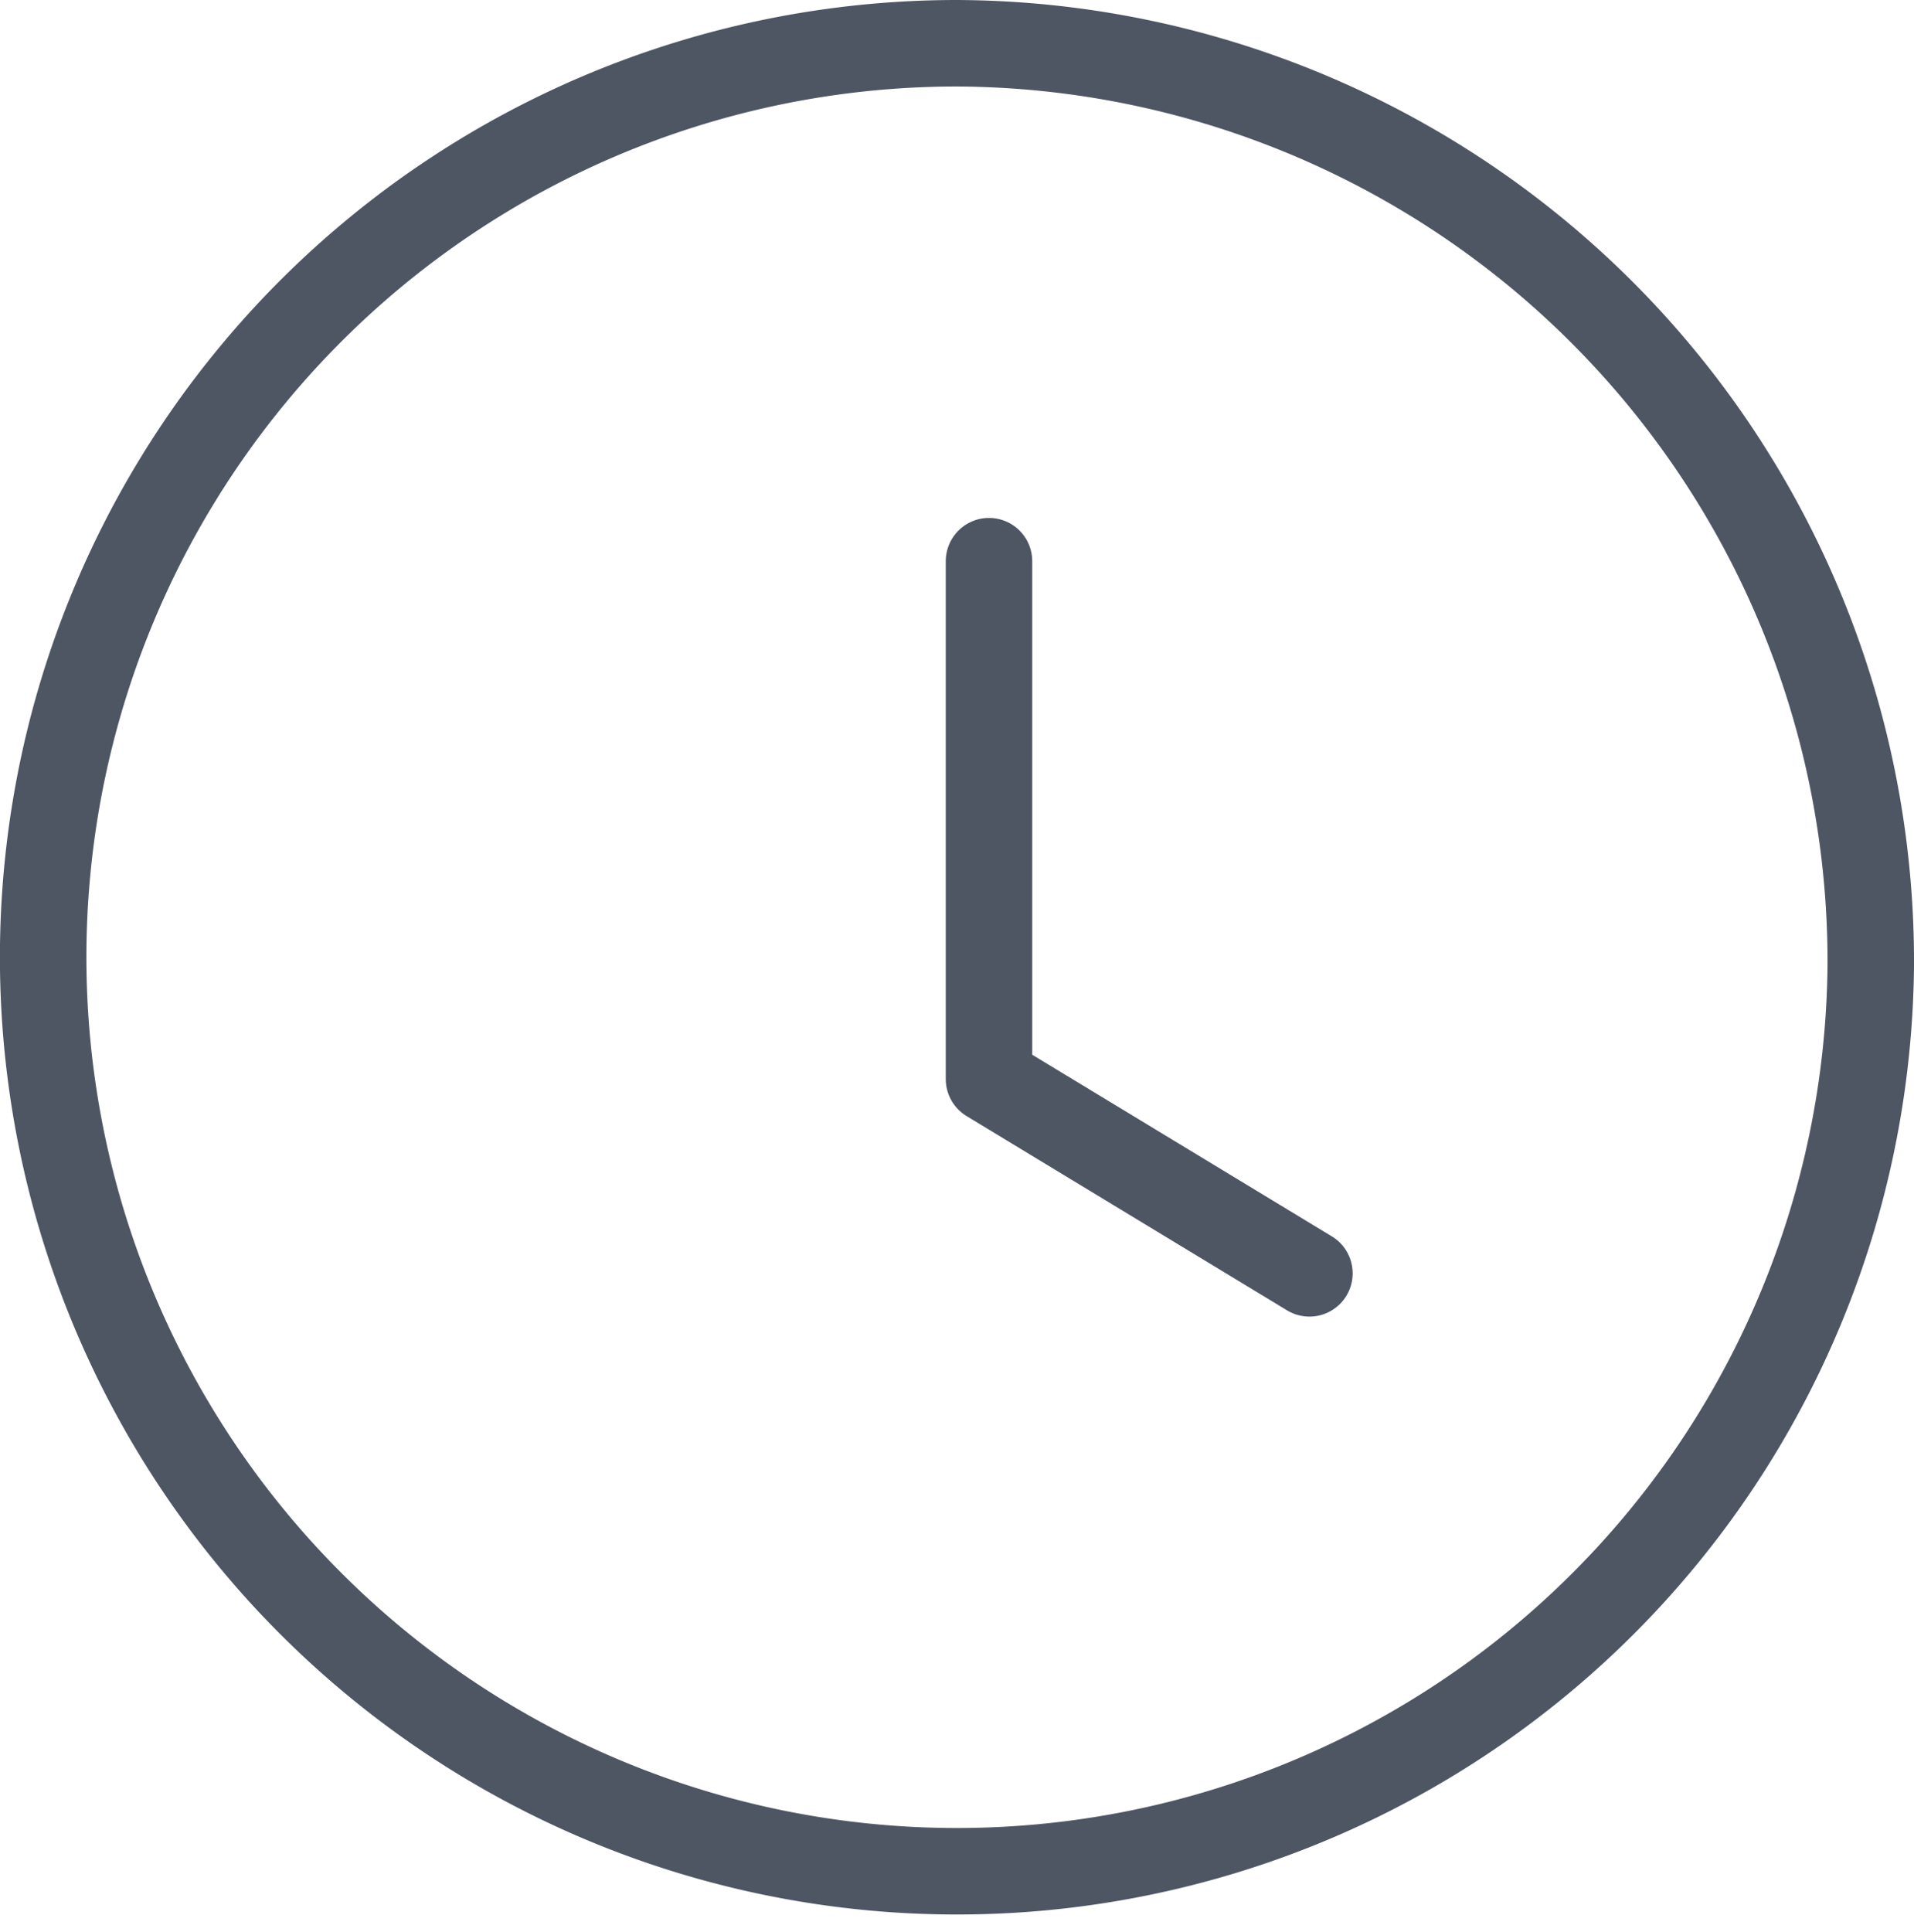 <svg xmlns="http://www.w3.org/2000/svg" width="33.2" height="33.5" viewBox="0 0 33.2 33.5">
  <g id="Group_534" data-name="Group 534" transform="translate(0.25 0.25)">
    <g id="Group_39" data-name="Group 39" transform="translate(0.5 0.5)">
      <path id="Path_41" data-name="Path 41" d="M32.2,16.5A15.851,15.851,0,1,1,16.351.5,15.925,15.925,0,0,1,32.2,16.5Z" transform="translate(-0.5 -0.5)" fill="none" stroke="#4e5563" stroke-linecap="round" stroke-linejoin="round" stroke-width="1.5"/>
      <path id="Path_42" data-name="Path 42" d="M12.242,6.929v8.982L17.8,19.28" transform="translate(4.163 2.053)" fill="none" stroke="#4e5563" stroke-linecap="round" stroke-linejoin="round" stroke-width="1.5"/>
    </g>
  </g>
</svg>
